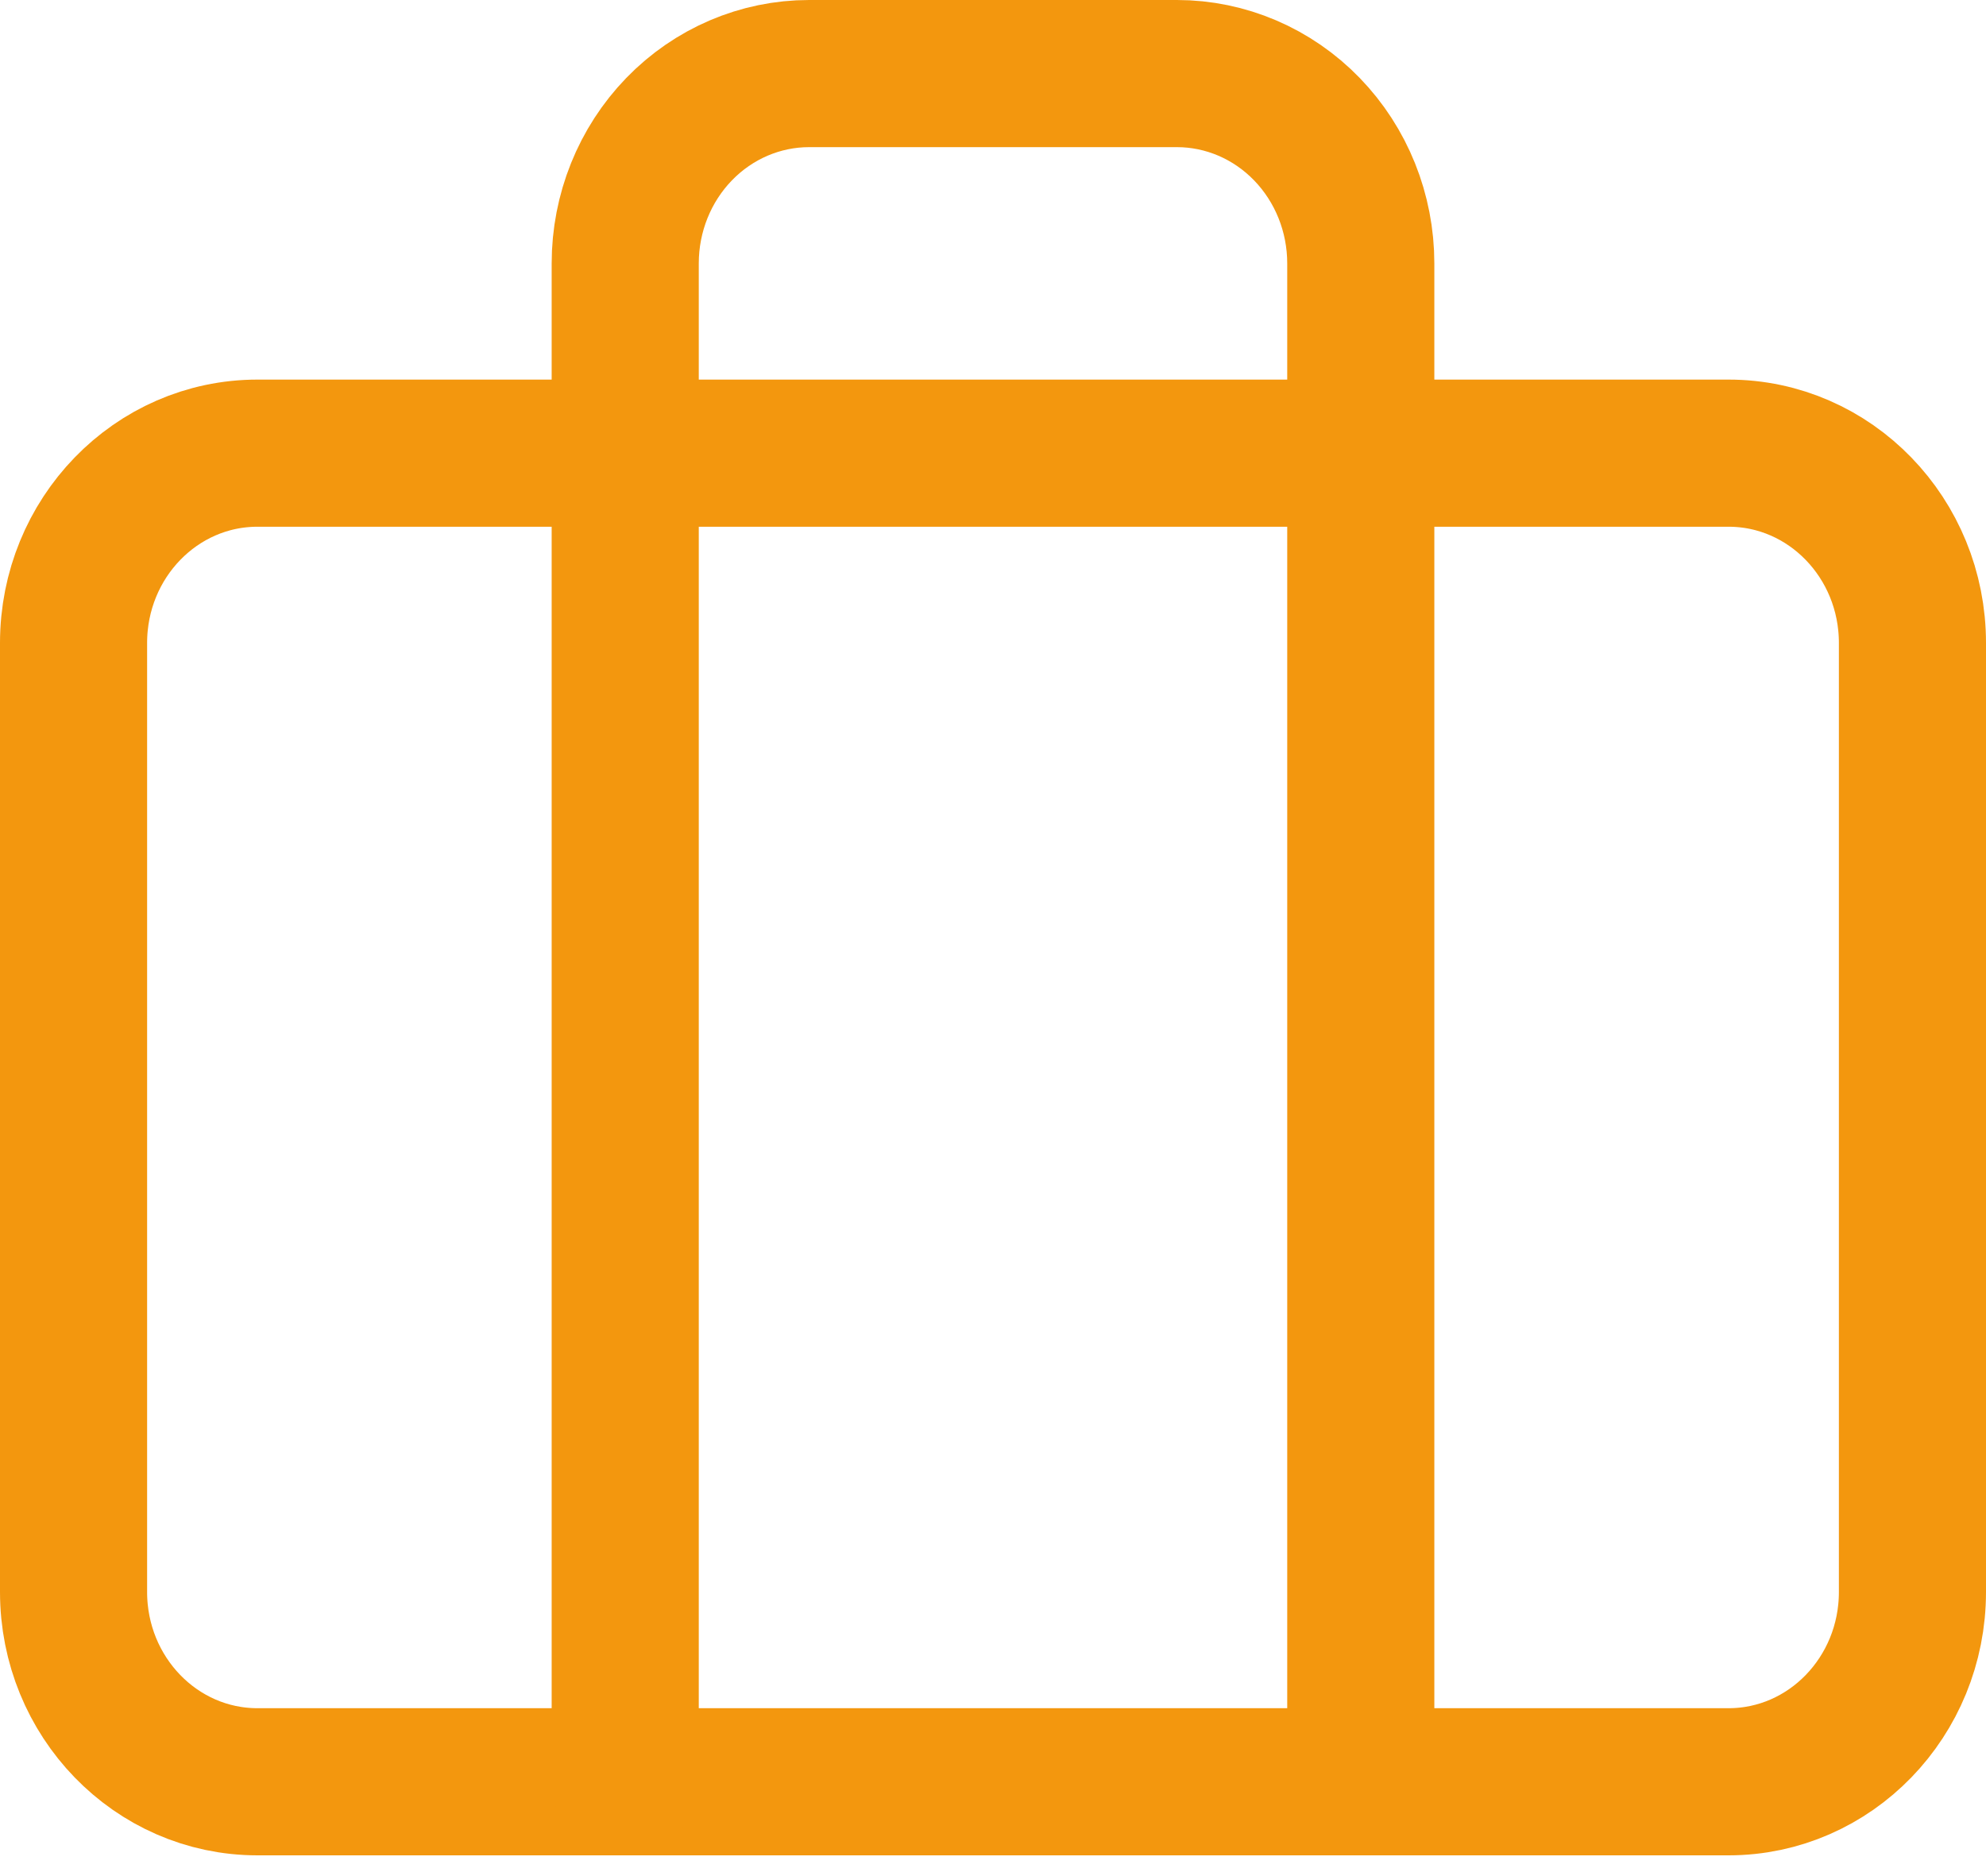 <svg width="54" height="51" viewBox="0 0 54 51" fill="none" xmlns="http://www.w3.org/2000/svg">
<path d="M47 12.319H7C4.239 12.319 2 14.629 2 17.479V43.276C2 46.126 4.239 48.436 7 48.436H47C49.761 48.436 52 46.126 52 43.276V17.479C52 14.629 49.761 12.319 47 12.319Z" stroke="#F3970E" stroke-width="4" stroke-linecap="round" stroke-linejoin="round"/>
<path d="M37 48.436V7.16C37 5.791 36.473 4.479 35.535 3.511C34.598 2.544 33.326 2 32 2H22C20.674 2 19.402 2.544 18.465 3.511C17.527 4.479 17 5.791 17 7.16V48.436" stroke="#F3970E" stroke-width="4" stroke-linecap="round" stroke-linejoin="round"/>
</svg>
